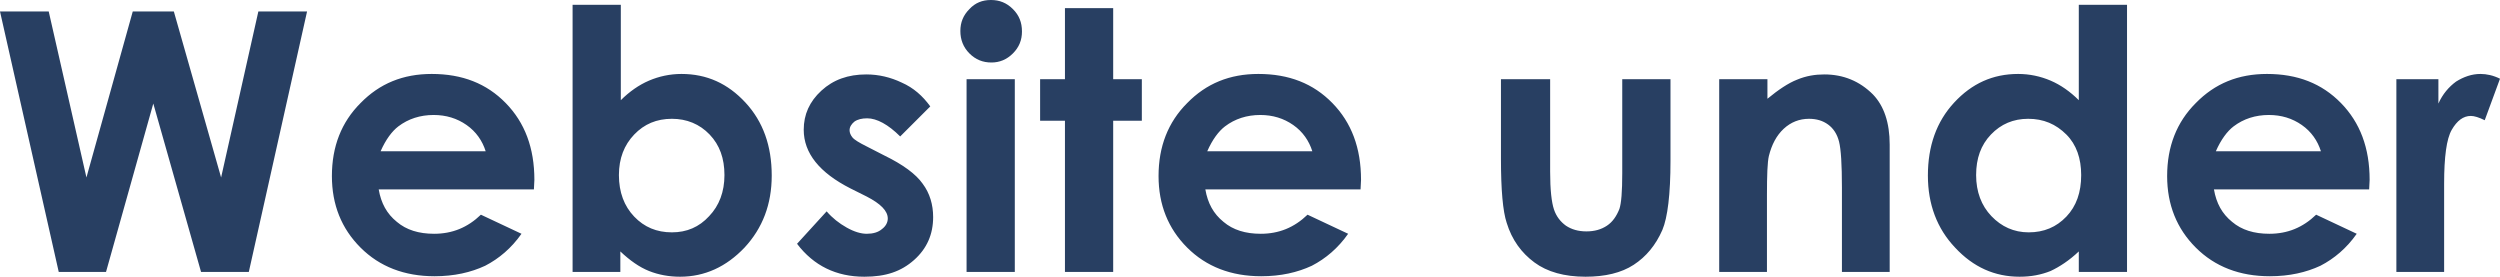 <svg width="524" height="58" viewBox="0 0 524 58" fill="none" xmlns="http://www.w3.org/2000/svg">
<path fill-rule="evenodd" clip-rule="evenodd" d="M207.698 0C209.5 0 211.001 0.6 212.303 1.9C213.604 3.2 214.204 4.7 214.204 6.6C214.204 8.4 213.604 9.9 212.303 11.2C211.001 12.5 209.5 13.1 207.798 13.1C205.997 13.1 204.495 12.5 203.194 11.2C201.893 9.9 201.292 8.3 201.292 6.5C201.292 4.7 201.893 3.2 203.194 1.9C204.395 0.6 205.896 0 207.698 0ZM202.593 16.6H212.703V57H202.593V16.6ZM130.124 1V21C131.926 19.2 133.928 17.8 136.03 16.9C138.132 16 140.434 15.5 142.836 15.5C148.141 15.5 152.546 17.5 156.249 21.5C159.953 25.5 161.754 30.6 161.754 36.8C161.754 42.8 159.853 47.8 156.049 51.9C152.245 55.9 147.741 58 142.536 58C140.234 58 138.032 57.6 136.03 56.8C134.028 56 132.026 54.6 130.024 52.7V57H120.015V1H130.124ZM140.834 24.9C137.631 24.9 135.029 26 132.927 28.2C130.825 30.4 129.724 33.2 129.724 36.7C129.724 40.3 130.825 43.2 132.927 45.4C135.029 47.6 137.631 48.7 140.834 48.7C143.937 48.7 146.54 47.6 148.642 45.3C150.744 43.1 151.845 40.2 151.845 36.7C151.845 33.2 150.844 30.4 148.742 28.2C146.64 26 143.937 24.9 140.834 24.9ZM10.21 2.4H0L12.312 57H22.221L32.131 21.7L42.14 57H52.15L64.361 2.4H54.152L46.344 37.2L36.435 2.4H27.827L18.117 37.2L10.21 2.4ZM79.376 39.7H111.907L112.007 37.7C112.007 31 110.005 25.7 106.001 21.6C101.997 17.5 96.892 15.5 90.486 15.5C84.481 15.5 79.576 17.5 75.572 21.6C71.568 25.6 69.566 30.7 69.566 36.9C69.566 42.9 71.568 47.9 75.572 51.9C79.576 55.9 84.781 57.9 91.087 57.9C95.191 57.9 98.694 57.1 101.697 55.7C104.6 54.2 107.202 52 109.304 49L100.796 45C97.993 47.7 94.79 49 90.987 49C87.784 49 85.181 48.2 83.179 46.5C81.077 44.8 79.876 42.6 79.376 39.7ZM97.793 26.2C99.795 27.6 101.096 29.5 101.797 31.7H79.776C80.877 29.2 82.178 27.5 83.48 26.5C85.582 24.9 88.084 24.1 90.887 24.1C93.489 24.1 95.791 24.8 97.793 26.2ZM188.68 28.6L194.986 22.3C193.385 20.1 191.483 18.4 188.98 17.3C186.678 16.2 184.176 15.6 181.573 15.6C177.77 15.6 174.667 16.7 172.164 19C169.662 21.3 168.461 24 168.461 27.2C168.461 32.1 171.764 36.2 178.27 39.5L181.673 41.2C184.576 42.7 186.078 44.2 186.078 45.8C186.078 46.6 185.677 47.4 184.876 48C184.076 48.7 182.975 49 181.673 49C180.472 49 179.071 48.6 177.469 47.7C175.868 46.8 174.466 45.7 173.265 44.3L167.059 51.1C170.563 55.7 175.267 58 181.173 58C185.677 58 188.88 56.9 191.583 54.5C194.285 52.1 195.587 49.1 195.587 45.5C195.587 42.9 194.886 40.5 193.385 38.5C191.983 36.5 189.281 34.5 185.377 32.6L181.673 30.7C180.072 29.9 179.071 29.3 178.67 28.8C178.27 28.3 178.07 27.8 178.07 27.3C178.07 26.6 178.47 26 179.071 25.5C179.772 25 180.672 24.8 181.773 24.8C183.775 24.8 186.178 26.1 188.68 28.6ZM233.323 1.7H223.213V16.6H218.008V25.3H223.213V57H233.323V25.3H239.328V16.6H233.323V1.7ZM285.172 39.7H252.641C253.142 42.6 254.343 44.8 256.445 46.5C258.447 48.2 261.049 49 264.252 49C268.056 49 271.259 47.7 274.061 45L282.57 49C280.468 52 277.865 54.2 274.962 55.7C271.96 57.1 268.456 57.9 264.352 57.9C258.046 57.9 252.841 55.9 248.837 51.9C244.834 47.9 242.832 42.9 242.832 36.9C242.832 30.7 244.834 25.6 248.837 21.6C252.841 17.5 257.746 15.5 263.752 15.5C270.158 15.5 275.263 17.5 279.266 21.6C283.27 25.7 285.272 31 285.272 37.7L285.172 39.7ZM275.062 31.7C274.362 29.5 273.061 27.6 271.059 26.2C269.057 24.8 266.755 24.1 264.152 24.1C261.349 24.1 258.847 24.9 256.745 26.5C255.444 27.5 254.143 29.2 253.041 31.7H275.062ZM324.91 16.6H314.7H314.6V33.3C314.6 39.8 315.001 44.3 315.801 46.7C316.902 50.3 318.904 53 321.607 55C324.309 57 327.913 58 332.317 58C336.421 58 339.824 57.2 342.427 55.5C345.029 53.8 347.031 51.4 348.432 48.2C349.534 45.6 350.134 40.7 350.134 33.7V16.6H340.024V36.3C340.024 40.2 339.824 42.6 339.424 43.8C338.823 45.3 338.023 46.5 336.821 47.3C335.62 48.1 334.219 48.5 332.517 48.5C330.816 48.5 329.414 48.1 328.213 47.3C327.112 46.5 326.211 45.4 325.711 43.9C325.21 42.4 324.91 39.8 324.91 36V16.6ZM360.344 16.6H370.453V20.7C372.756 18.8 374.858 17.4 376.659 16.7C378.561 15.9 380.463 15.6 382.365 15.6C386.369 15.6 389.772 17 392.575 19.8C394.877 22.2 396.078 25.7 396.078 30.3V57H386.068V39.3C386.068 34.5 385.868 31.3 385.468 29.7C385.067 28.1 384.267 26.9 383.166 26.1C382.065 25.3 380.763 24.9 379.162 24.9C377.16 24.9 375.358 25.6 373.857 27C372.355 28.4 371.354 30.3 370.754 32.7C370.453 34 370.353 36.7 370.353 40.9V57H360.344V16.6ZM445.825 1H435.716V21C433.914 19.2 431.912 17.8 429.81 16.9C427.708 16 425.406 15.5 423.004 15.5C417.699 15.5 413.294 17.5 409.591 21.5C405.887 25.5 404.086 30.6 404.086 36.8C404.086 42.8 405.987 47.9 409.791 51.9C413.595 56 418.099 58 423.304 58C425.706 58 427.808 57.6 429.81 56.8C431.712 55.9 433.714 54.6 435.716 52.7V57H445.825V1ZM417.298 28.2C419.4 26 422.003 24.9 425.106 24.9C428.309 24.9 430.911 26 433.113 28.2C435.215 30.3 436.216 33.2 436.216 36.7C436.216 40.3 435.215 43.2 433.113 45.4C431.011 47.6 428.409 48.7 425.206 48.7C422.103 48.7 419.5 47.5 417.398 45.3C415.296 43.1 414.195 40.2 414.195 36.7C414.195 33.2 415.196 30.4 417.298 28.2ZM496.574 39.7H464.043C464.543 42.6 465.744 44.8 467.846 46.5C469.848 48.2 472.451 49 475.654 49C479.458 49 482.661 47.7 485.463 45L493.971 49C491.869 52 489.267 54.2 486.364 55.7C483.361 57.1 479.858 57.9 475.754 57.9C469.448 57.9 464.243 55.9 460.239 51.9C456.235 47.9 454.233 42.9 454.233 36.9C454.233 30.7 456.235 25.6 460.239 21.6C464.243 17.5 469.148 15.5 475.153 15.5C481.56 15.5 486.664 17.5 490.668 21.6C494.672 25.7 496.674 31 496.674 37.7L496.574 39.7ZM486.464 31.7C485.764 29.5 484.462 27.6 482.46 26.2C480.458 24.8 478.156 24.1 475.554 24.1C472.751 24.1 470.249 24.9 468.147 26.5C466.845 27.5 465.544 29.2 464.443 31.7H486.464ZM511.088 16.6H502.379H502.279V57H512.289V40.5V38.5C512.289 32.9 512.789 29.1 513.89 27.2C514.991 25.3 516.293 24.3 517.894 24.3C518.595 24.3 519.596 24.6 520.797 25.2L524 16.5C522.599 15.8 521.197 15.5 519.896 15.5C518.094 15.5 516.393 16.1 514.791 17.1C513.29 18.2 511.989 19.7 511.088 21.7V16.6Z" fill="#283F62"/>
</svg>
